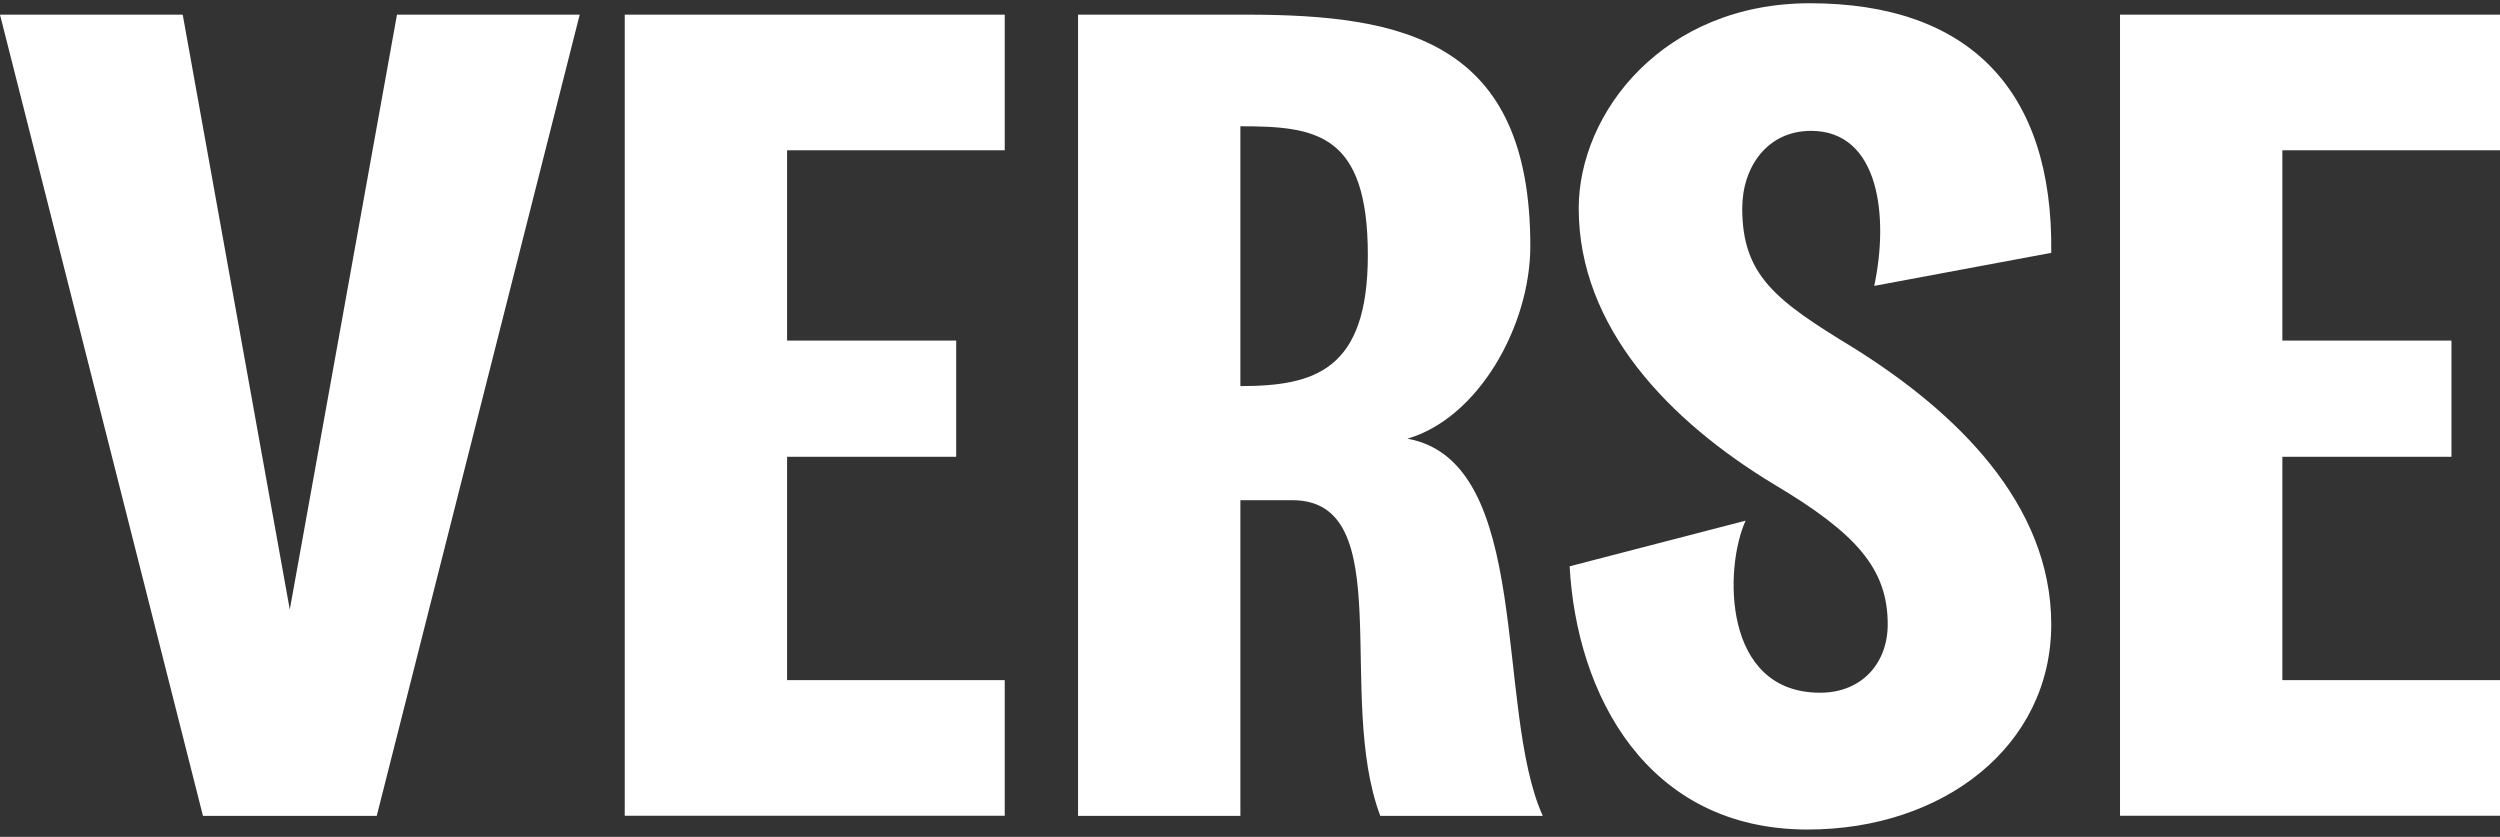 <svg width="236" height="79" viewBox="0 0 236 79" fill="none" xmlns="http://www.w3.org/2000/svg"><rect x="0" y="0" width="236" height="79" fill="#333333" stroke="none"/><g clip-path="url(#a)"><path d="M19.16 77.019L0 1.384H17.249L27.356 57.544L37.475 1.384H54.724L35.564 77.019H19.16Z" fill="white" style="fill:white;fill-opacity:1;"/><path d="M74.301 32.151H90.264V43.12H74.301V64.205H94.846V77.007H58.975V1.384H94.846V14.186H74.301V32.151Z" fill="white" style="fill:white;fill-opacity:1;"/><path d="M130.3 77.019C126.037 65.728 132.113 47.218 121.994 47.218H117.093V77.019H101.768V1.384H117.632C132.542 1.384 144.462 3.86 144.462 23.224C144.462 30.751 139.561 39.468 132.86 41.411C144.78 43.566 141.056 66.904 145.638 77.019H130.3ZM129.124 24.078C129.124 12.564 124.223 11.92 117.093 11.92V36.447C124.125 36.447 129.124 34.936 129.124 24.078Z" fill="white" style="fill:white;fill-opacity:1;"/><path d="M193.637 58.943C193.637 70.457 183.419 78.307 170.642 78.307C155.414 78.307 148.823 65.505 148.174 53.458L164.786 49.15C162.765 53.557 162.556 65.393 171.818 65.393C175.763 65.393 178.201 62.595 178.201 58.943C178.201 53.669 175.224 50.338 167.444 45.708C157.656 39.789 149.031 30.962 149.031 19.671C149.031 10.632 157.019 0.307 170.85 0.307C185.759 0.307 193.845 8.379 193.637 23.868L176.926 26.988C178.311 20.537 177.453 12.353 170.96 12.353C166.807 12.353 164.467 15.795 164.467 19.671C164.467 26.022 167.665 28.387 174.905 32.794C184.595 38.824 193.637 47.528 193.637 58.943Z" fill="white" style="fill:white;fill-opacity:1;"/><path d="M215.455 32.151H231.417V43.12H215.455V64.205H236V77.007H200.13V1.384H236V14.186H215.455V32.151Z" fill="white" style="fill:white;fill-opacity:1;"/></g><defs><clipPath id="a"><rect width="236" height="78" fill="white" style="fill:white;fill-opacity:1;" transform="translate(0 0.307)"/></clipPath></defs></svg>